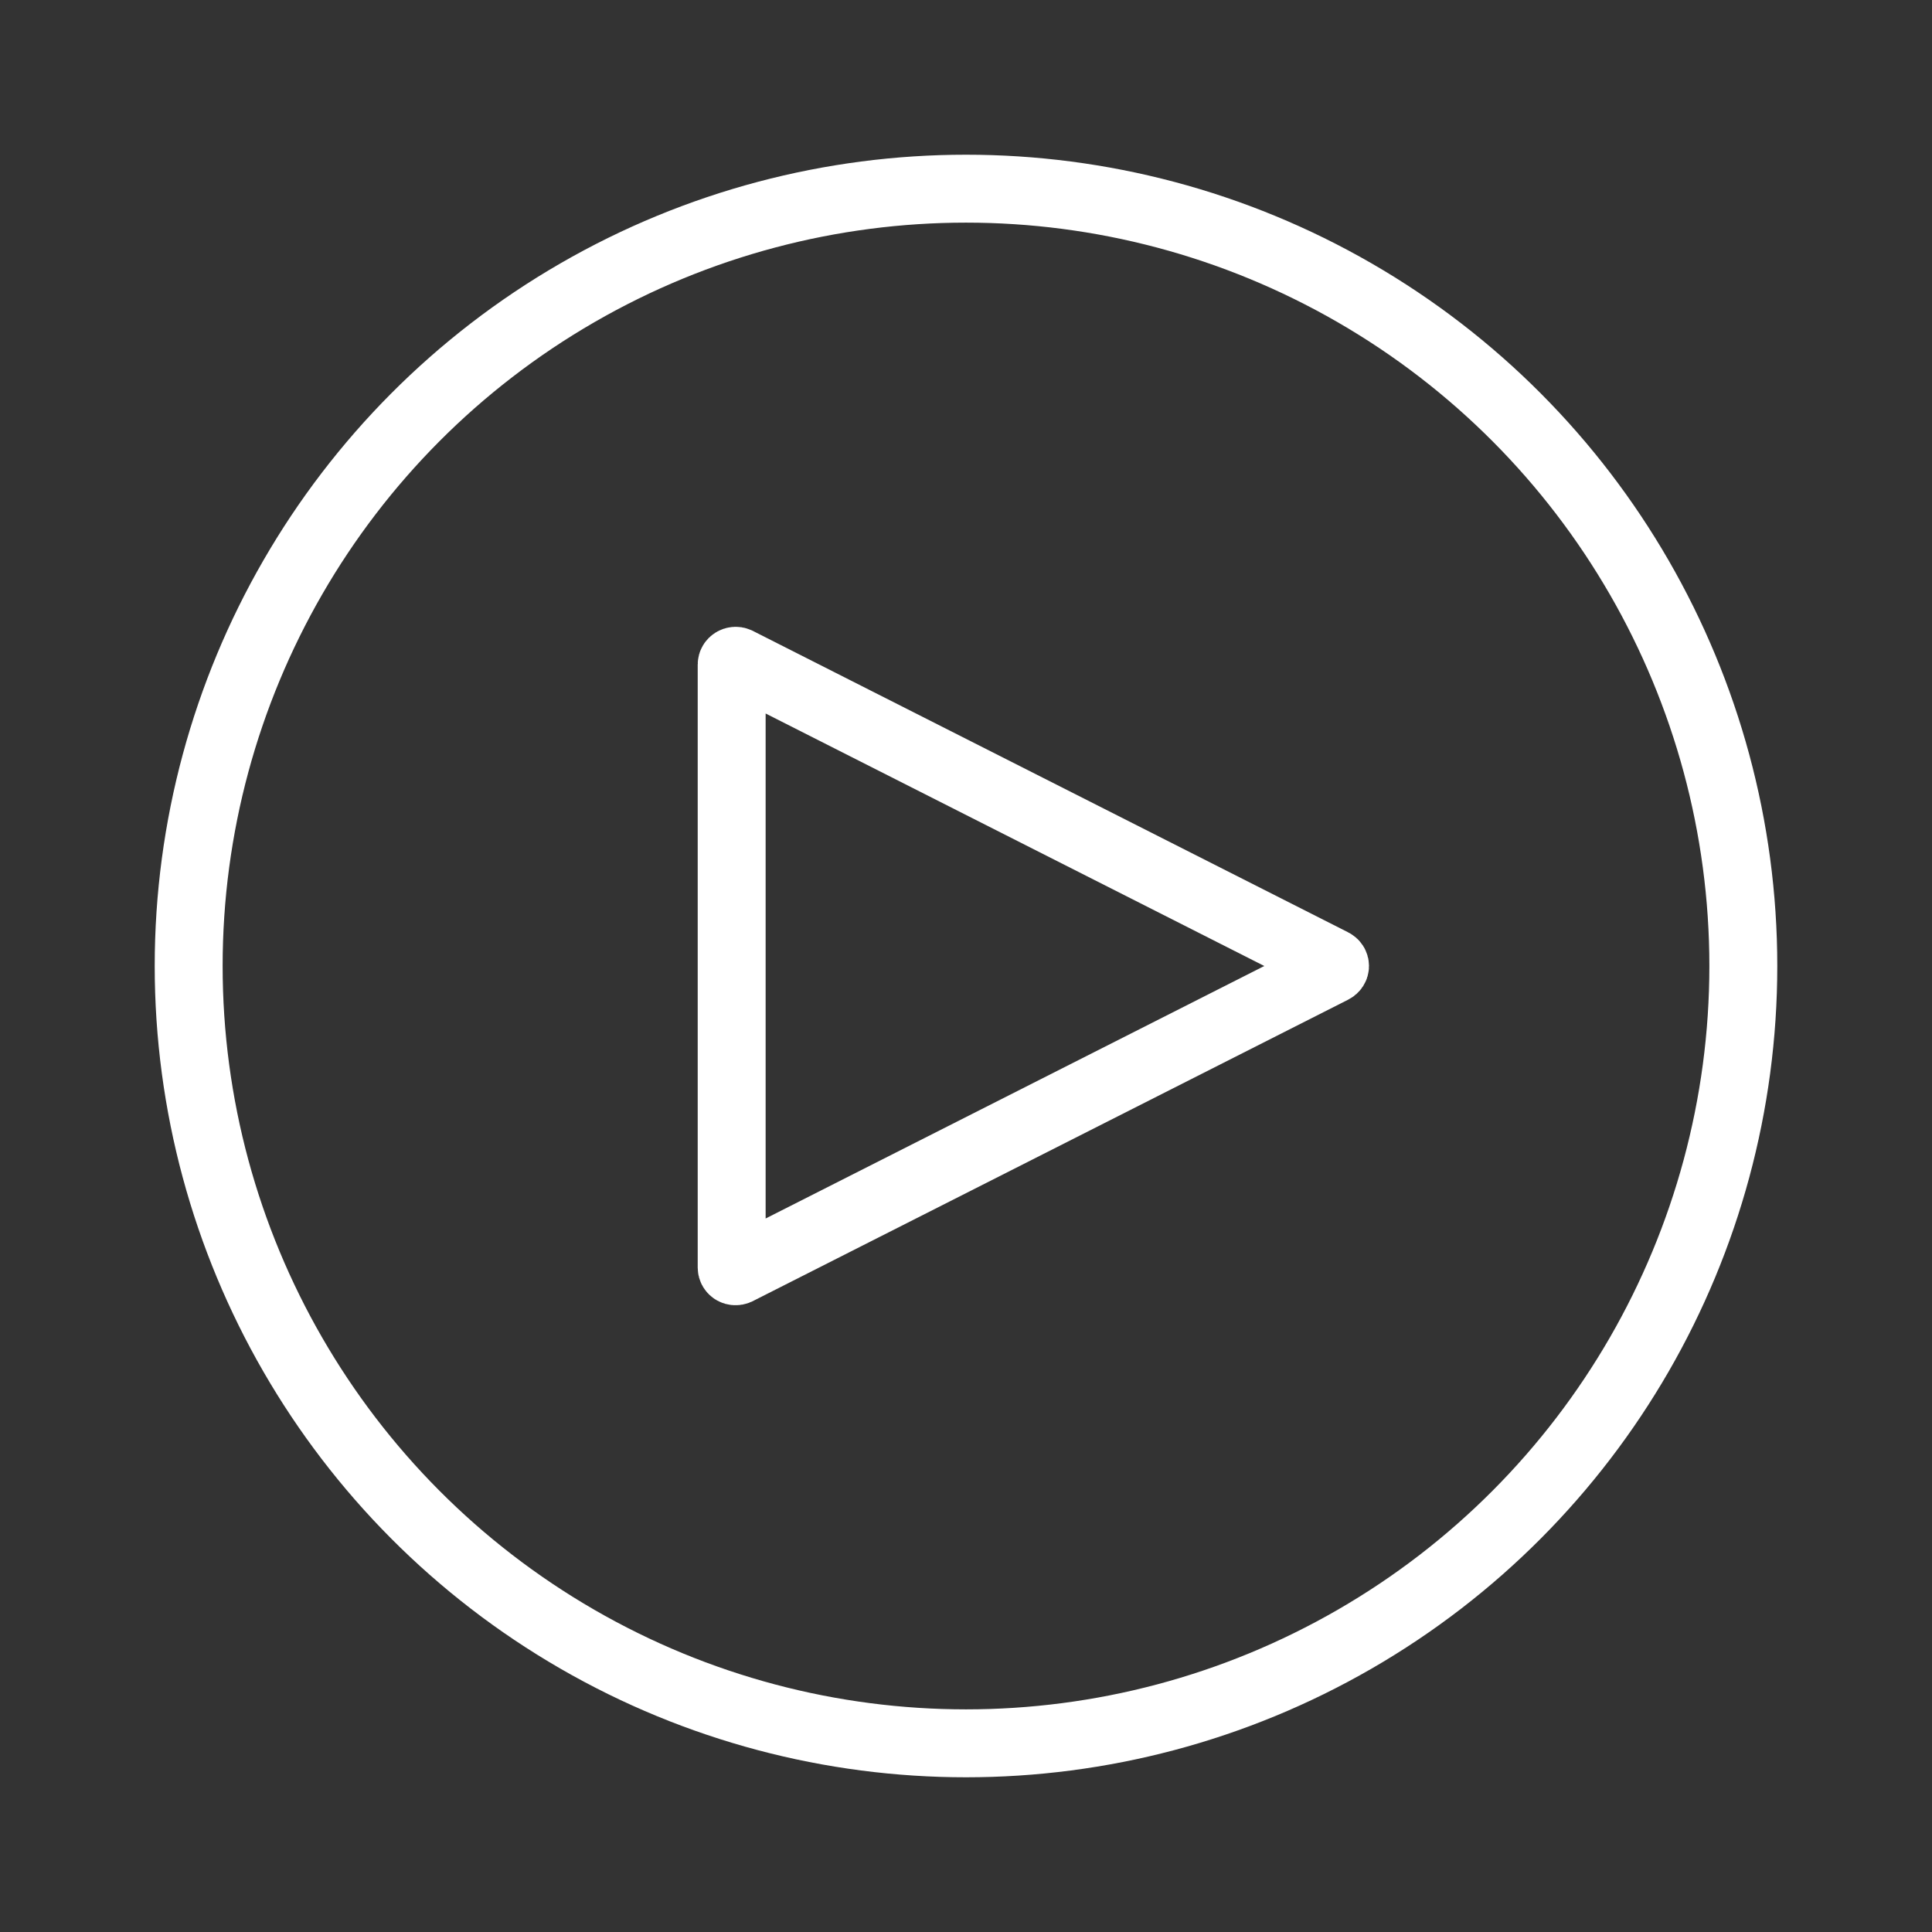 <?xml version="1.0" encoding="utf-8"?>
<!-- Generator: Adobe Illustrator 27.6.1, SVG Export Plug-In . SVG Version: 6.00 Build 0)  -->
<svg version="1.1" id="Layer_1" xmlns="http://www.w3.org/2000/svg" xmlns:xlink="http://www.w3.org/1999/xlink" x="0px" y="0px"
	 viewBox="0 0 512 512" style="enable-background:new 0 0 512 512;" xml:space="preserve">
<rect x="0" y="0" width="512" height="512" fill="#333333" stroke="none"/>
<style type="text/css">
	.st0{fill:none;stroke:#FFFFFF;stroke-width:18;stroke-miterlimit:10;}
</style>
<circle class="st0" cx="256" cy="256" r="206"/>
<path class="st0" d="M353.2,256.9l-157.8,79.9c-0.7,0.3-1.5-0.1-1.5-0.9V176.1c0-0.7,0.8-1.2,1.5-0.9l157.8,79.9
	C354,255.5,354,256.5,353.2,256.9z"/>
</svg>
